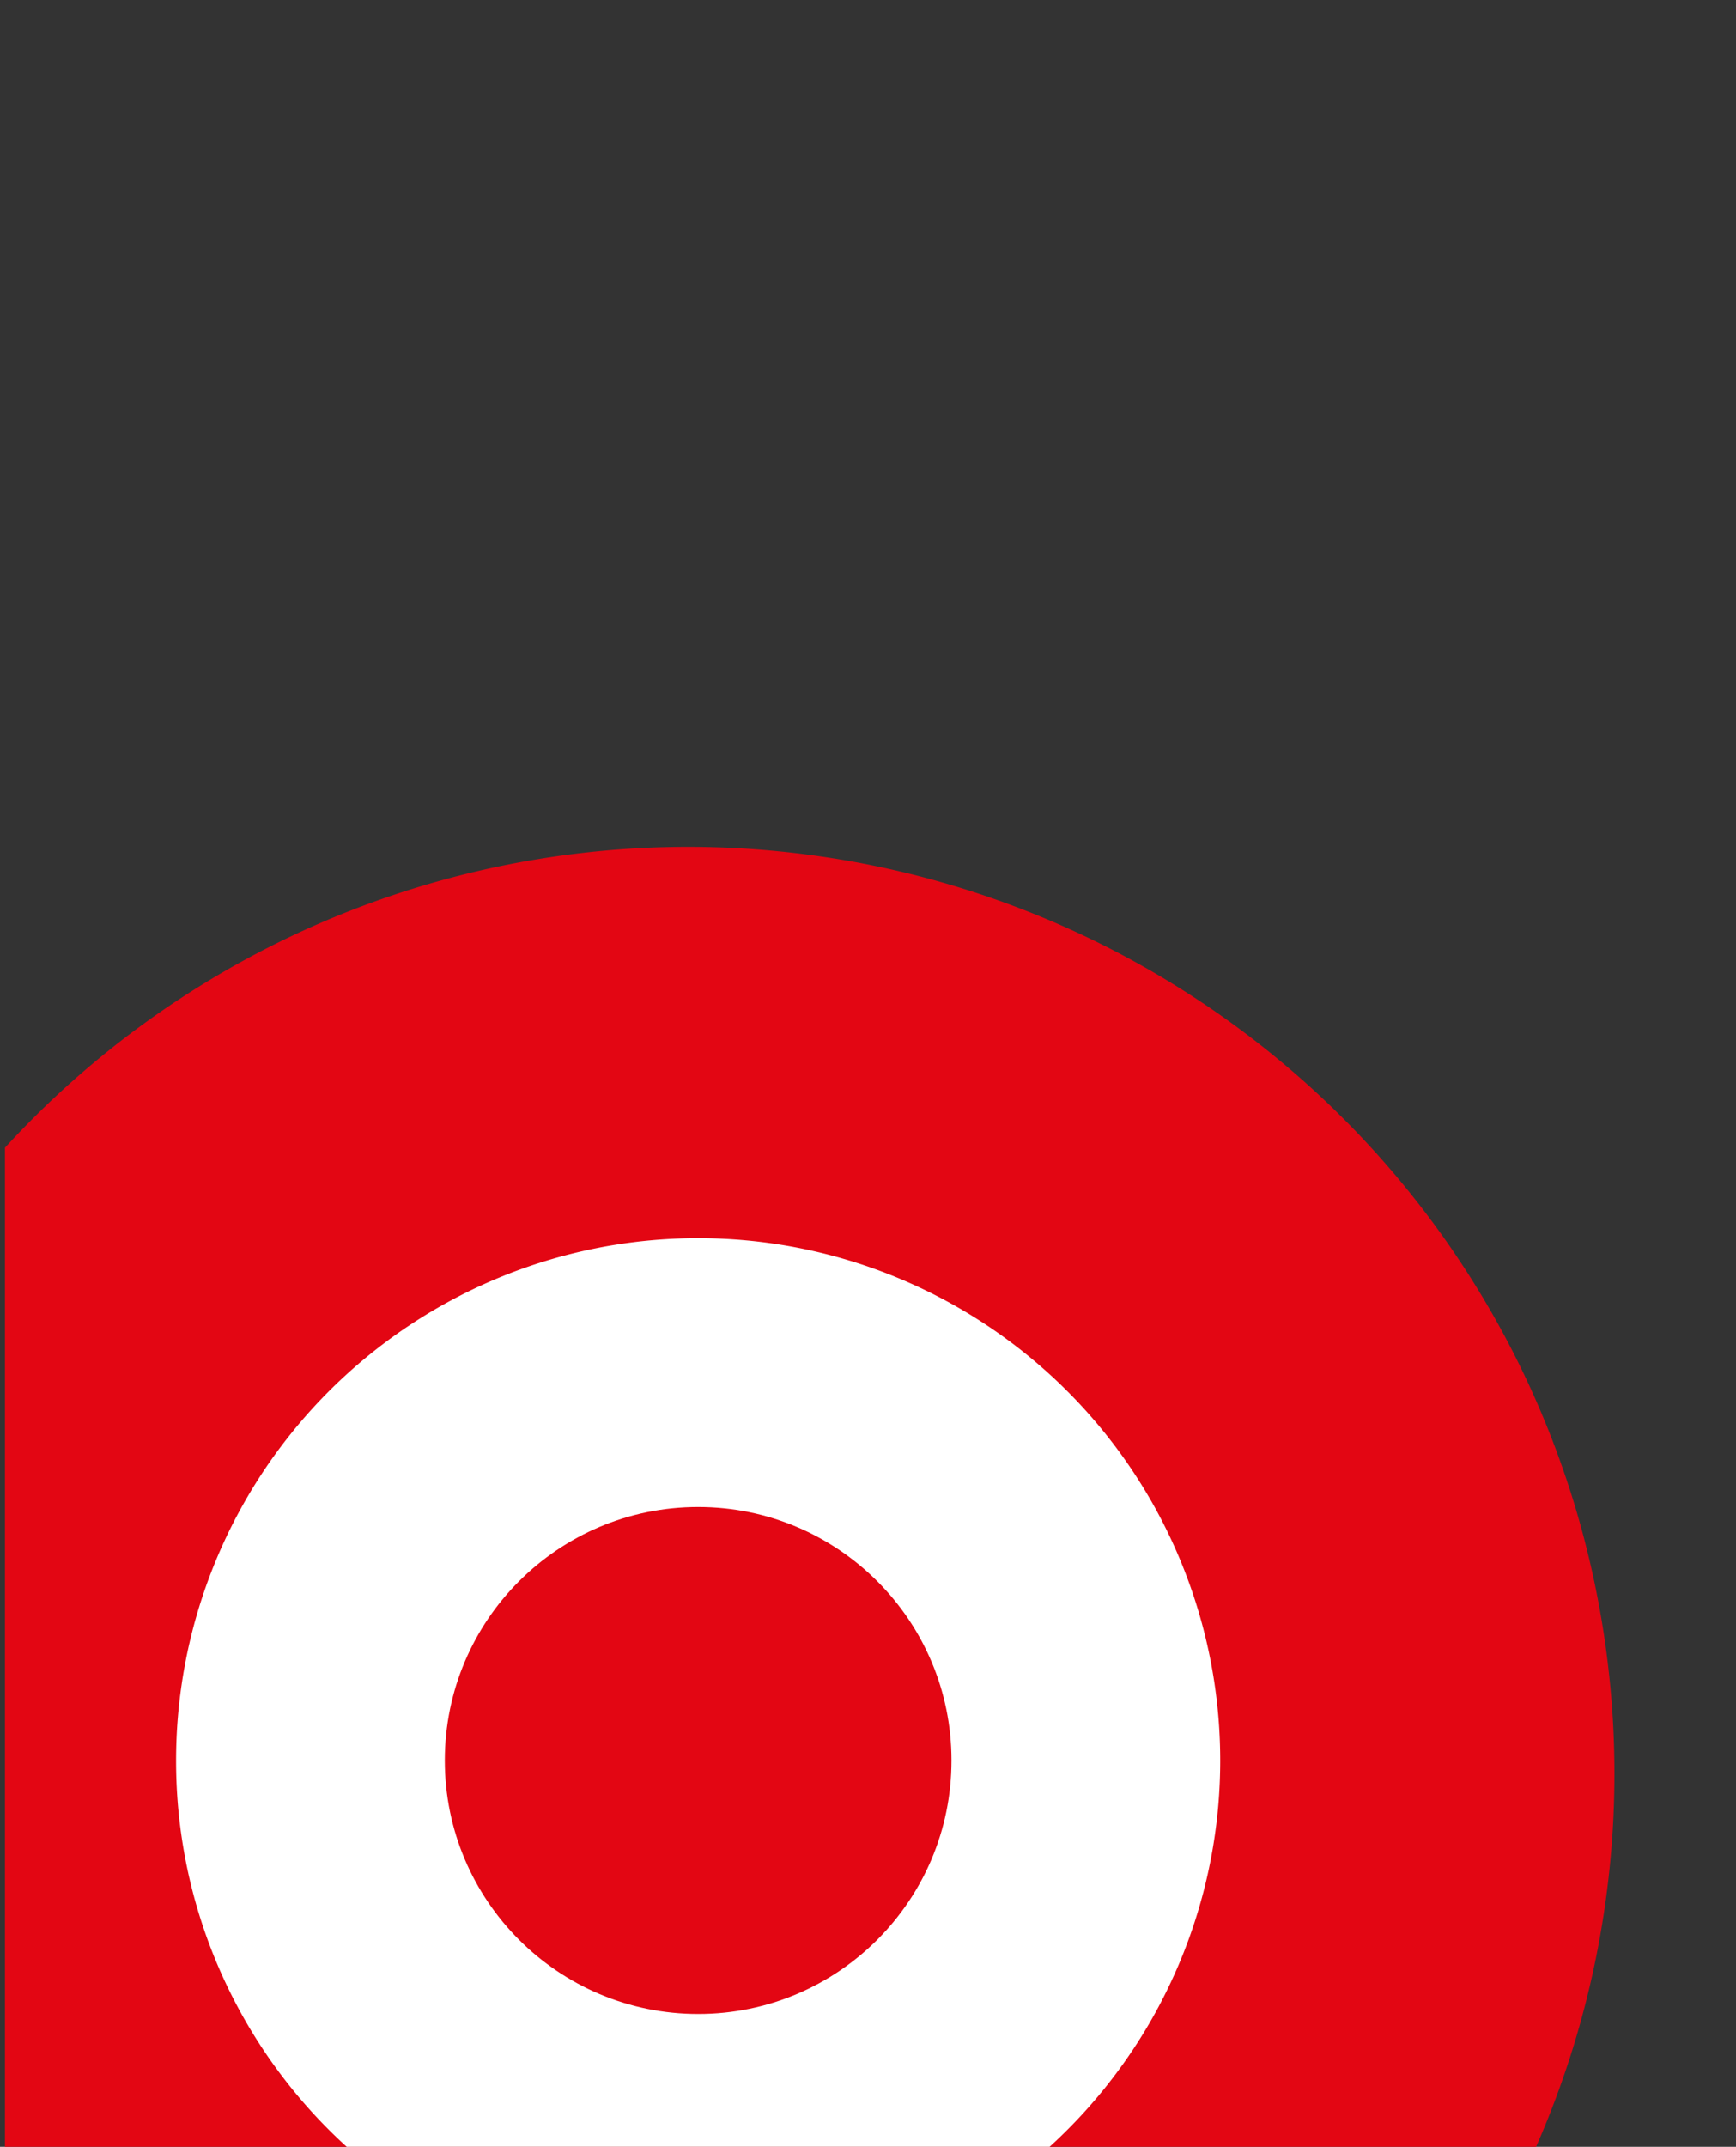 <?xml version="1.0" encoding="UTF-8"?>
<svg xmlns="http://www.w3.org/2000/svg" id="Ebene_1" data-name="Ebene 1" viewBox="0 0 304.53 376.37">
  <rect x="0" y="0" width="304.53" height="376.37" fill="#333333" stroke="none"/>
  <defs>
    <style>.cls-1{fill:#e30613;}.cls-2{fill:#fff;}</style>
  </defs>
  <title>dansk circle cropped</title>
  <path class="cls-1" d="M.87,201.21V376.37H269.46A162.5,162.5,0,0,0,.87,201.21Z"></path>
  <path class="cls-2" d="M30.89,308.64a91.35,91.35,0,0,0,29.93,67.73h123.3A91.58,91.58,0,1,0,30.89,308.64Z"></path>
  <circle class="cls-1" cx="122.47" cy="308.64" r="44.44"></circle>
</svg>

